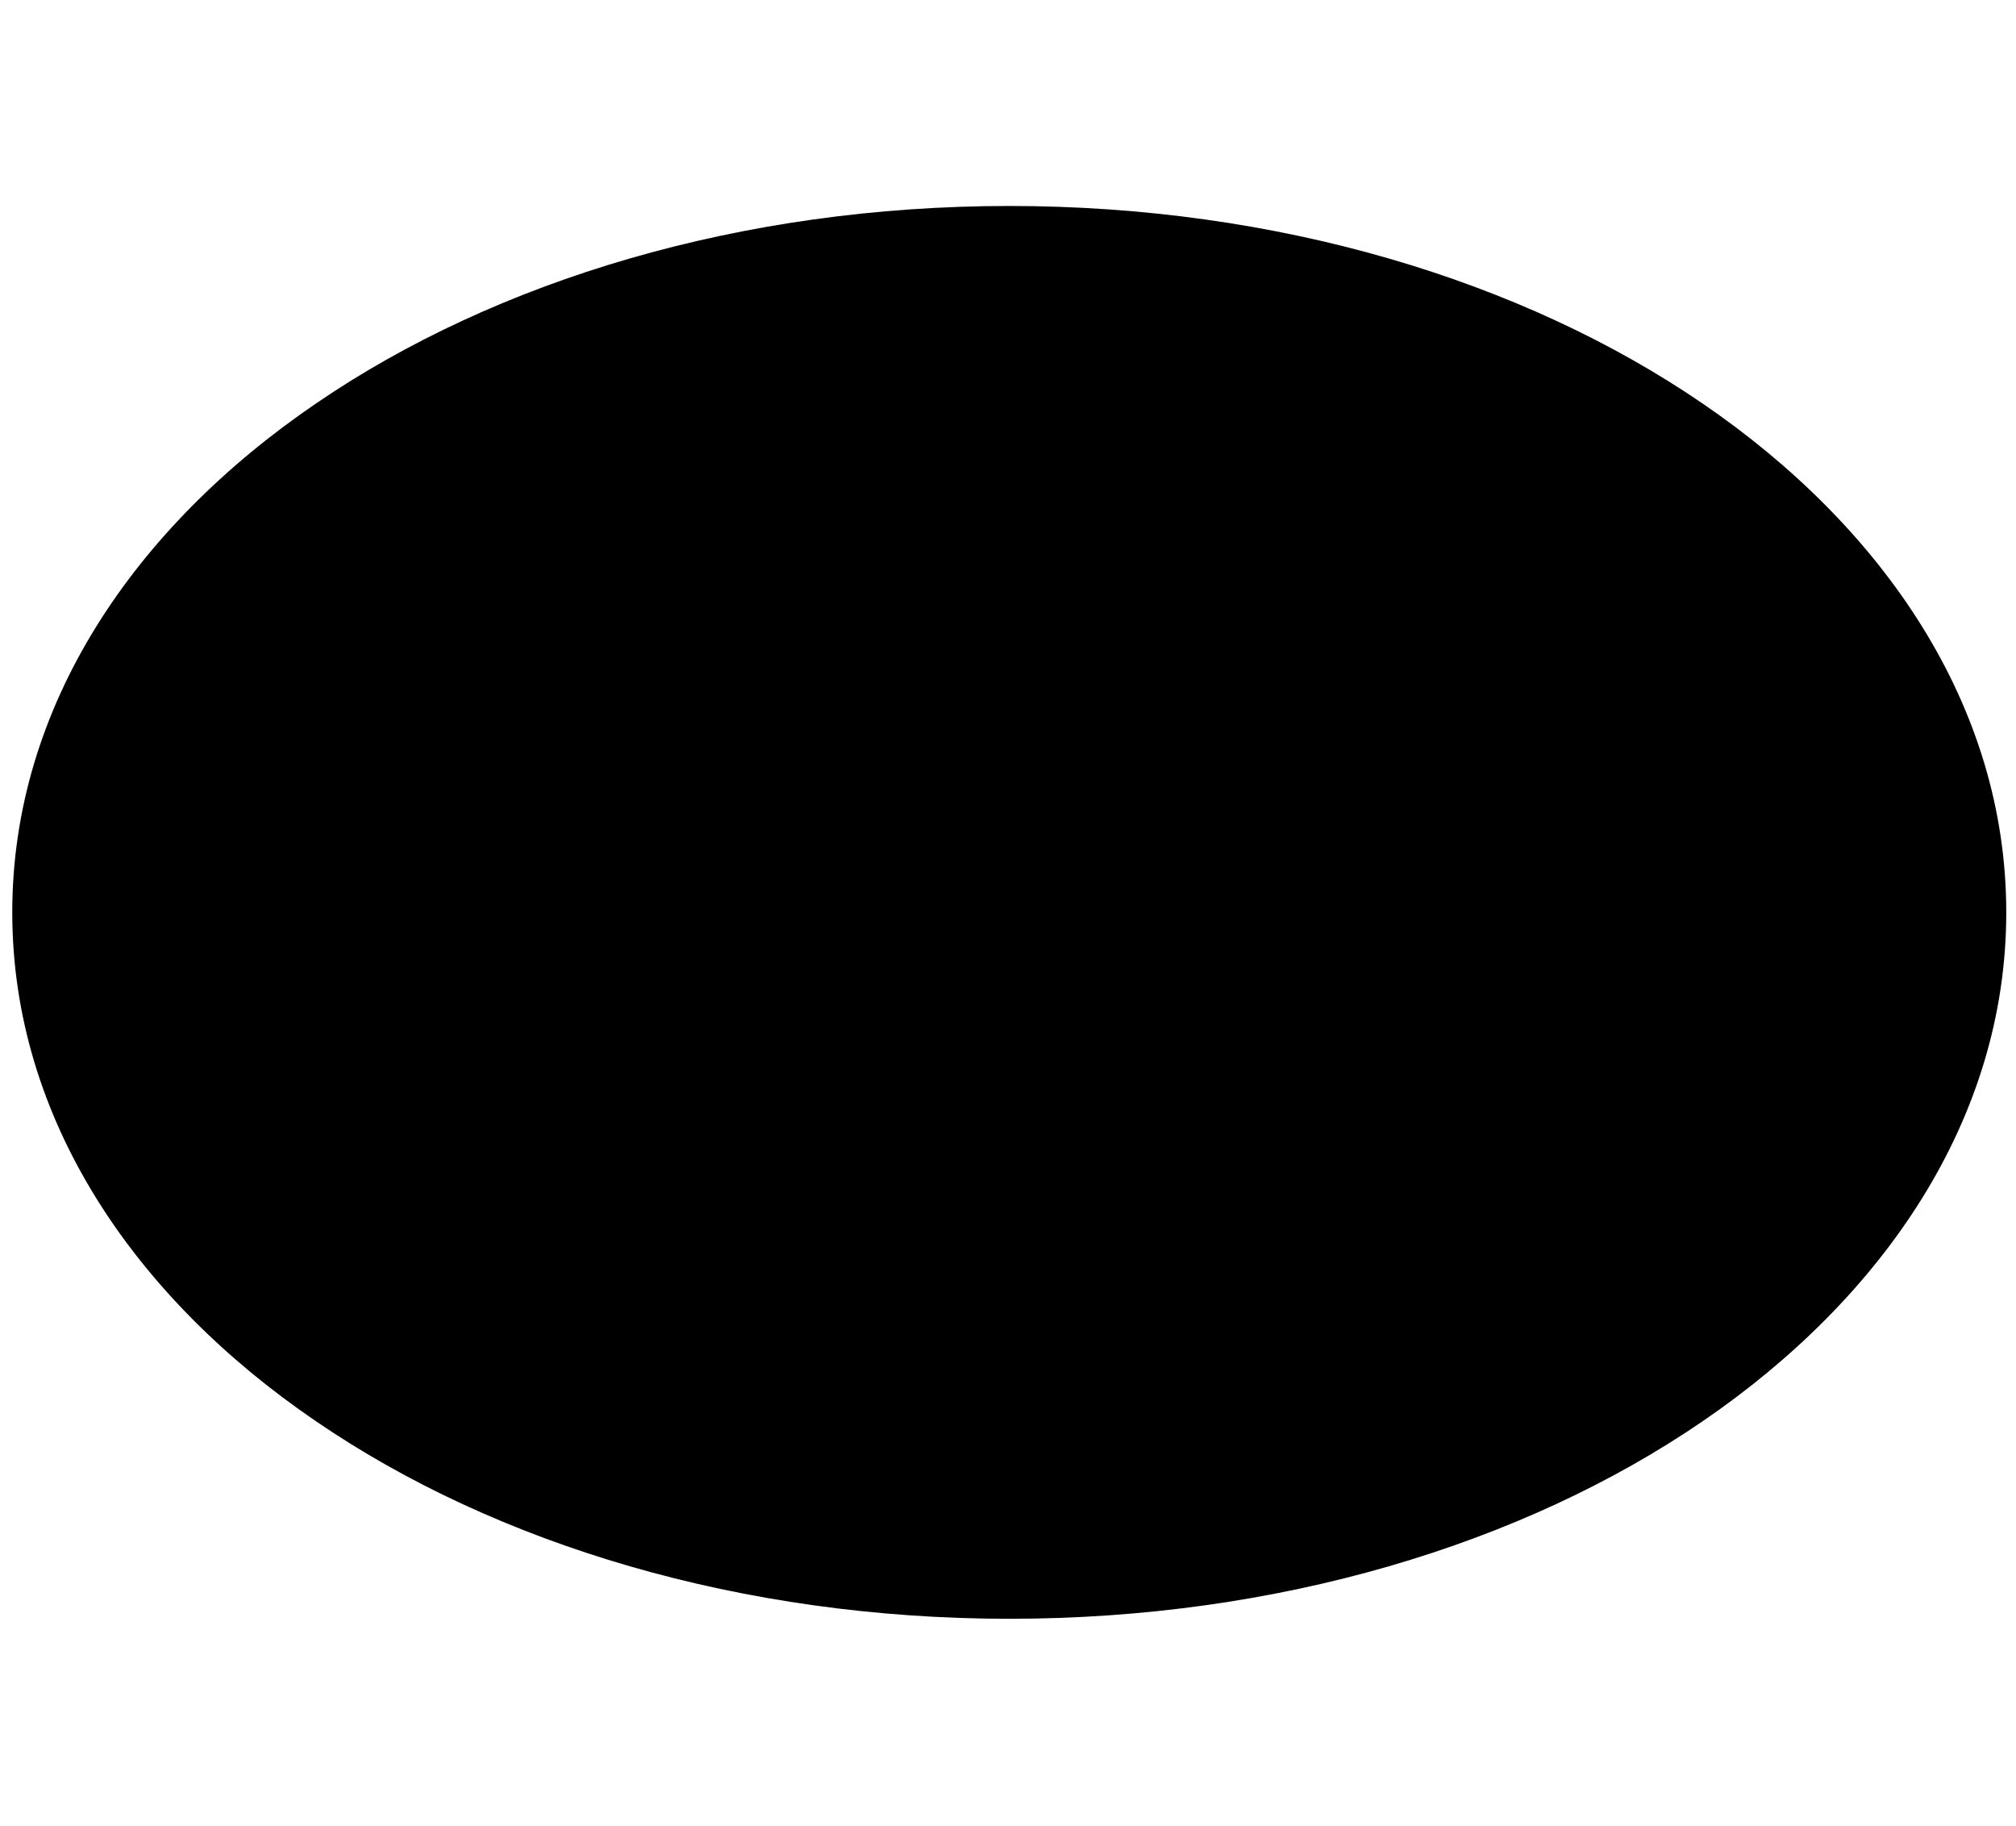 <svg xmlns="http://www.w3.org/2000/svg" width="106" height="96" fill="none"><path fill="#0E0E0E" d="M53.023 82.941c27.355 0 49.53-15.62 49.53-34.89 0-19.27-22.175-34.89-49.53-34.89-27.353 0-49.53 15.62-49.53 34.89.002 19.269 22.177 34.89 49.53 34.89Z" style="fill:#0e0e0e;fill:color(display-p3 .055 .055 .055);fill-opacity:1"/><path fill="#575859" d="M52.59 51.637h-.825v2.6h.826v-2.6ZM52.59 54.541h-.825v2.598h.826v-2.598ZM53.722 54.541h-.825v2.598h.825v-2.598ZM53.722 51.637h-.825v2.567h.825v-2.567Z" opacity=".5" style="fill:#575859;fill:color(display-p3 .341 .345 .349);fill-opacity:1"/><path fill="#575859" d="M65.276 38.892H40.243a.341.341 0 0 0-.337.336v20.173a.34.34 0 0 0 .336.336h25.004a.349.349 0 0 0 .263-.104.357.357 0 0 0 .104-.264V39.197a.338.338 0 0 0-.108-.218.342.342 0 0 0-.229-.086Zm-6.326 7.945c0-.062.03-.062.061-.091a.573.573 0 0 0 .122-.367v-2.198a.872.872 0 0 0-.122-.368c-.03-.03-.062-.06-.062-.092v-.43a.093.093 0 0 1 .03-.063.104.104 0 0 1 .062-.029h2.782a.09.09 0 0 1 .063.029c.016.016.026.04.028.063v.431c0 .062-.03.062-.062.092a.653.653 0 0 0-.121.367v2.17c.013.13.054.255.121.367.031.03.062.062.062.093v.977a.09.09 0 0 1-.029.063.104.104 0 0 1-.063.029h-2.78a.09.09 0 0 1-.064-.03.104.104 0 0 1-.029-.062v-.95Zm-7.703 0c0-.062.03-.062.062-.091a.586.586 0 0 0 .121-.367V44.21a.884.884 0 0 0-.121-.366c-.031-.031-.062-.062-.062-.092v-.432a.09.09 0 0 1 .029-.063.104.104 0 0 1 .063-.028h2.78a.09.09 0 0 1 .064.029c.016.016.026.04.029.062v.432c0 .06-.03.06-.062.092a.573.573 0 0 0-.122.366v2.202c.012.13.054.255.122.367.03.03.062.061.062.092v.978a.093.093 0 0 1-.03.063.098.098 0 0 1-.062.028h-2.781a.096.096 0 0 1-.063-.028.105.105 0 0 1-.03-.063v-1.012Zm-7.673 0c0-.062.03-.062.062-.091a.573.573 0 0 0 .121-.367V44.21a.869.869 0 0 0-.121-.366c-.031-.031-.062-.062-.062-.092v-.432a.095.095 0 0 1 .029-.063.104.104 0 0 1 .063-.028h2.781a.09.09 0 0 1 .063.029c.017.016.026.04.029.062v.432c0 .06-.03.06-.062.092a.586.586 0 0 0-.122.366v2.202c.014.13.055.255.122.367.03.03.062.061.062.092v.978a.099.099 0 0 1-.092.092h-2.781a.098.098 0 0 1-.092-.092v-1.012Zm2.997 4.035c0 .062-.031.062-.062.092a.58.58 0 0 0-.123.366v2.66c.014.13.055.255.123.367.03.03.062.061.062.091v.978a.096.096 0 0 1-.029.063.105.105 0 0 1-.064.03h-2.78a.098.098 0 0 1-.093-.092v-.978c0-.06.03-.06.062-.091a.578.578 0 0 0 .122-.367v-2.66a.849.849 0 0 0-.122-.366c-.03-.03-.062-.062-.062-.092v-.432a.095.095 0 0 1 .029-.063.104.104 0 0 1 .064-.028h2.78a.09.09 0 0 1 .063.028c.016.017.028.04.029.063v.43Zm.152-1.222c-.03.061-.062.061-.062.061h-3.057a.179.179 0 0 1-.068-.016.162.162 0 0 1-.054-.044c-.03-.062-.03-.123.03-.153a2.465 2.465 0 0 1 3.18 0 .13.13 0 0 1 .041.072.135.135 0 0 1-.01.083v-.003Zm7.49 8.01h-2.936a.162.162 0 0 1-.153-.154V51.18c.031-2.11 3.18-2.11 3.21 0 0 2.109 0 4.187.03 6.326a.161.161 0 0 1-.046.105.169.169 0 0 1-.105.048Zm7.702-6.786c0 .062-.03.062-.062.092a.586.586 0 0 0-.121.366v2.66c.013.13.054.255.121.367.031.03.062.062.062.091v.979a.09.09 0 0 1-.028.063.104.104 0 0 1-.063.028H59.04a.091.091 0 0 1-.063-.028.107.107 0 0 1-.029-.063v-.979c0-.06.03-.06.062-.091a.573.573 0 0 0 .122-.367v-2.66a.862.862 0 0 0-.122-.366c-.03-.03-.062-.062-.062-.092v-.432a.09.09 0 0 1 .03-.063.098.098 0 0 1 .062-.028h2.782a.096.096 0 0 1 .063.028c.016.017.026.04.028.063l.001.432Zm.156-1.223c-.03.061-.062.061-.062.061h-3.06a.162.162 0 0 1-.123-.06c-.03-.062-.03-.123.03-.153a2.464 2.464 0 0 1 3.18 0c.02.02.035.043.042.071a.126.126 0 0 1-.007.08Z" opacity=".5" style="fill:#575859;fill:color(display-p3 .341 .345 .349);fill-opacity:1"/><path fill="#575859" d="m59.194 32.658.734.306h6.202l.244-.337c.06-.06 0-.122-.062-.122H59.22c-.085 0-.118.153-.026.153ZM68.242 34.736v.949a.134.134 0 0 0 .092.123h2.202c.06 0 .091-.062.122-.123v-.95l.367-.517a.128.128 0 0 0 .022-.052.119.119 0 0 0-.083-.133h-3.057c-.092 0-.154.092-.062.185l.397.517ZM66.071 61.419H39.417a.162.162 0 0 0-.152.152v1.132c.002.04.018.077.047.105a.157.157 0 0 0 .105.047h26.686a.162.162 0 0 0 .153-.152v-1.132a.194.194 0 0 0-.065-.108.196.196 0 0 0-.12-.044ZM60.63 33.272l5.35 2.072a.085.085 0 0 0 .076 0 .075.075 0 0 0 .03-.025.092.092 0 0 0 .015-.036v-.641c0-.03 0-.03-.03-.062l-.091-.152c0-.03-.031-.03-.031-.061v-1.13l-5.319.035ZM39.358 32.962h6.206l.733-.306c.062-.03.062-.152-.03-.152h-7.094c-.062 0-.092.062-.062.121l.247.337ZM34.801 34.736v.95a.131.131 0 0 0 .122.122h2.202c.062 0 .091-.062.091-.123v-.95l.367-.517a.127.127 0 0 0 .022-.052.12.12 0 0 0-.034-.104.113.113 0 0 0-.049-.027h-3.056c-.092 0-.153.091-.062.184l.397.517ZM90.127 57.475H65.859c-.061-.215-.152-.398-.214-.612H63.26a.209.209 0 0 0-.152.123c-.058.188-.13.372-.213.55a1.778 1.778 0 0 1-.306.517v.98h-4.31v-.977a5.08 5.08 0 0 1-.49-1.1c-.03-.06-.062-.12-.152-.12h-2.293a.198.198 0 0 0-.152.12 3.468 3.468 0 0 1-.49 1.1v.977h-3.883v-.977a4.471 4.471 0 0 1-.492-1.102c-.03-.061-.062-.122-.152-.122h-2.29a.194.194 0 0 0-.092.042.2.2 0 0 0-.06.08c-.112.39-.277.76-.491 1.104v.976h-4.31v-.976c-.091-.184-.214-.367-.305-.518-.062-.184-.154-.367-.215-.55-.03-.062-.062-.123-.152-.123h-2.384a4.781 4.781 0 0 1-.213.612h-24.3a.195.195 0 0 0-.083.016.23.23 0 0 0-.071.046.218.218 0 0 0-.062.153v2.078a.212.212 0 0 0 .215.215h23.903v.795a.212.212 0 0 0 .015.082c.01.027.026.05.046.07a.213.213 0 0 0 .152.062h26.567a.212.212 0 0 0 .153-.06.21.21 0 0 0 .06-.154v-.794h23.904a.195.195 0 0 0 .083-.016.232.232 0 0 0 .07-.046.212.212 0 0 0 .06-.154V57.69c-.033-.092-.125-.214-.247-.214ZM39.51 34.49l-.093.154c0 .03-.03.03-.03.062v.64c0 .062.062.092.123.062l5.348-2.079H39.54l-.03 1.162ZM57.634 43.507v-2.384c.06-.367.163-.726.306-1.07h-2.904c.152.34.255.701.306 1.07v15.099a.212.212 0 0 0 .06.153.213.213 0 0 0 .152.062h1.901a.213.213 0 0 0 .153-.062.218.218 0 0 0 .046-.07.192.192 0 0 0 .015-.084V43.873a1.57 1.57 0 0 1-.035-.366ZM50.177 42.834c.062-2.048.152-2.385.306-2.75h-2.936c.152.34.255.7.306 1.069V56.25a.218.218 0 0 0 .062.154.217.217 0 0 0 .153.062h1.895a.219.219 0 0 0 .154-.062.219.219 0 0 0 .046-.071.192.192 0 0 0 .014-.083V42.835Z" style="fill:#575859;fill:color(display-p3 .341 .345 .349);fill-opacity:1"/><path fill="#575859" d="M17.562 37.364a.226.226 0 0 1 .213-.214h3.546a.192.192 0 0 1 .159.056.196.196 0 0 1 .046.073c.01.027.013.056.01.086v.885a.23.23 0 0 1-.214.214h-3.546a.192.192 0 0 1-.159-.056.197.197 0 0 1-.046-.073c-.01-.027-.013-.056-.01-.086l.001-.885Zm5.746 0a.23.23 0 0 1 .214-.215h3.546a.192.192 0 0 1 .159.057.196.196 0 0 1 .046.073c.01.027.014.056.01.086v.885a.229.229 0 0 1-.213.214h-3.576a.185.185 0 0 1-.085-.01.187.187 0 0 1-.073-.046.181.181 0 0 1-.045-.073.208.208 0 0 1-.01-.086l.027-.885Zm5.716 0a.23.23 0 0 1 .214-.215h3.546a.192.192 0 0 1 .204.13c.01.027.014.056.01.086v.885a.233.233 0 0 1-.214.214h-3.546a.192.192 0 0 1-.213-.215v-.885Zm5.717 0a.229.229 0 0 1 .213-.215h4.126a.192.192 0 0 1 .16.057.196.196 0 0 1 .055.159v.58h26.837v-.55a.228.228 0 0 1 .214-.214h4.127a.208.208 0 0 1 .086.01.196.196 0 0 1 .13.204v.886a.225.225 0 0 1-.068.147.226.226 0 0 1-.147.066h-35.52a.206.206 0 0 1-.086-.009.198.198 0 0 1-.12-.118.189.189 0 0 1-.01-.086l.003-.917Zm6.847-1.223 11.157-4.493 11.158 4.491h-1.865l-4.646-1.865-4.647-1.866-4.646 1.865-4.676 1.865-1.835.003Zm30.902 1.223a.23.23 0 0 1 .214-.215h3.547a.192.192 0 0 1 .159.057.179.179 0 0 1 .045.073c.01.027.013.056.01.086v.885a.23.23 0 0 1-.214.214h-3.547a.192.192 0 0 1-.159-.056.197.197 0 0 1-.056-.159l.001-.885Zm5.717 0a.23.23 0 0 1 .215-.215h3.545a.192.192 0 0 1 .204.13c.01.027.014.056.01.086v.885a.233.233 0 0 1-.214.214h-3.545a.192.192 0 0 1-.16-.056.195.195 0 0 1-.056-.159l.001-.885Zm5.746 0a.23.23 0 0 1 .215-.215h3.54a.192.192 0 0 1 .16.057.196.196 0 0 1 .056.159v.885a.233.233 0 0 1-.214.214h-3.541a.192.192 0 0 1-.16-.056.195.195 0 0 1-.046-.073c-.01-.027-.013-.056-.01-.086v-.885Zm-16.84 12.195 1.59-.672h.121l1.59.672c.06.03.06.062.06.122s-.06.061-.09.061h-3.212c-.061 0-.091-.03-.091-.061-.062-.061-.031-.122.03-.122h.002Zm.152-2.72c0-.03.03-.062.062-.092a.654.654 0 0 0 .121-.367v-2.2a.66.66 0 0 0-.121-.368c-.031-.03-.062-.06-.062-.092v-.43a.093.093 0 0 1 .029-.063.103.103 0 0 1 .063-.029h2.781a.097.097 0 0 1 .09.092v.431c0 .031-.03.062-.061.092a.661.661 0 0 0-.122.367v2.17c.004.132.046.26.122.367.03.03.062.062.062.093v.977a.09.09 0 0 1-.03.063.107.107 0 0 1-.062.029h-2.784a.09.09 0 0 1-.063-.03.098.098 0 0 1-.028-.062l.003-.949Zm5.594 2.66c.06-.063.091-.063.152-.123.419-.3.921-.46 1.437-.457.58.005 1.141.21 1.59.58l.03.03a.109.109 0 0 1 .026.043.128.128 0 0 1 .006.05.067.067 0 0 1-.062.06h-3.15a.114.114 0 0 1-.061-.029c-.031-.03-.031-.03-.031-.062.03 0 .03-.062.06-.092h.003Zm.122-2.66c0-.03.03-.062.061-.092a.654.654 0 0 0 .123-.367v-2.2a.657.657 0 0 0-.123-.368c-.03-.03-.06-.06-.06-.092v-.43a.095.095 0 0 1 .027-.063.104.104 0 0 1 .063-.029h2.781a.092.092 0 0 1 .063.029c.017.016.027.04.029.063v.431c0 .031-.031.062-.06.092a.654.654 0 0 0-.123.367v2.17c.003.132.045.26.122.367.03.03.06.062.06.093v.977a.09.09 0 0 1-.028.063.104.104 0 0 1-.063.029H73.07a.09.09 0 0 1-.063-.03.104.104 0 0 1-.029-.062l.003-.949Zm5.563 2.72 1.62-.672h.123l1.588.672c.031 0 .031.03.062.03a.092.092 0 0 1 .03.062.065.065 0 0 1-.06.06c-.032 0-.032.03-.063.03h-3.212c-.03 0-.06 0-.06-.03-.031 0-.031-.03-.061-.061v.03a.072.072 0 0 1-.018-.069.071.071 0 0 1 .018-.032.07.07 0 0 1 .03-.02h.003Zm.184-2.72c0-.03.03-.062.061-.092a.654.654 0 0 0 .123-.367v-2.2a.658.658 0 0 0-.123-.368c-.03-.03-.06-.06-.06-.092v-.43a.09.09 0 0 1 .028-.063.104.104 0 0 1 .063-.029h2.782a.09.09 0 0 1 .063.029c.016.016.026.04.028.063v.431c0 .031-.03.062-.062.092a.654.654 0 0 0-.122.367v2.17c.003.132.045.26.122.367.03.03.062.062.062.093v.977a.09.09 0 0 1-.028.063.107.107 0 0 1-.063.029h-2.784a.09.09 0 0 1-.063-.03.104.104 0 0 1-.029-.062l.002-.949Zm5.594 2.66c.061-.063.092-.063.153-.123.418-.3.92-.46 1.436-.457.58.005 1.142.21 1.59.58l.03.03a.12.12 0 0 1 .025.043.106.106 0 0 1 .005.05.065.065 0 0 1-.06.06h-3.121a.114.114 0 0 1-.061-.029c-.031-.03-.031-.03-.031-.062-.03 0 0-.062.03-.092h.004Zm.117-2.66c0-.03.031-.062.061-.092a.654.654 0 0 0 .123-.367v-2.2a.658.658 0 0 0-.123-.368c-.03-.03-.06-.06-.06-.092v-.43a.093.093 0 0 1 .028-.063.104.104 0 0 1 .063-.029h2.781a.097.097 0 0 1 .09.092v.431c0 .031-.029.062-.06.092a.654.654 0 0 0-.122.367v2.17c.003.132.045.26.122.367.03.03.06.062.06.093v.977a.095.095 0 0 1-.027.063.104.104 0 0 1-.063.029h-2.779a.09.09 0 0 1-.063-.03.103.103 0 0 1-.028-.062l-.003-.949Zm2.965 4.035c0 .03-.03.06-.06.092a.654.654 0 0 0-.123.366v2.66c.003.13.045.259.122.366.03.03.061.062.061.092v.978a.095.095 0 0 1-.028.063.104.104 0 0 1-.063.028h-2.779a.096.096 0 0 1-.063-.028.101.101 0 0 1-.028-.063v-.978c0-.03.03-.061.061-.092a.654.654 0 0 0 .123-.367v-2.659a.654.654 0 0 0-.123-.366c-.03-.031-.061-.062-.061-.092v-.432a.095.095 0 0 1 .028-.063.098.098 0 0 1 .063-.028h2.782a.098.098 0 0 1 .091.091l-.003.432Zm-5.715 0c0 .03-.031.06-.06.092a.654.654 0 0 0-.124.366v2.66c.004.13.046.259.123.366.03.03.06.062.06.092v.978a.091.091 0 0 1-.028.063.104.104 0 0 1-.063.028h-2.779a.091.091 0 0 1-.063-.028.104.104 0 0 1-.029-.063v-.978c0-.03.03-.061.061-.092a.648.648 0 0 0 .125-.367v-2.659a.663.663 0 0 0-.123-.366c-.03-.031-.06-.062-.06-.092v-.432a.095.095 0 0 1 .027-.063.104.104 0 0 1 .063-.028H81.6a.104.104 0 0 1 .063.029.1.1 0 0 1 .03.062l-.004.432Zm-5.746 0c0 .03-.031.06-.061.092a.654.654 0 0 0-.123.366v2.66c.004.13.046.259.123.366.03.03.06.062.06.092v.978a.09.09 0 0 1-.028.063.104.104 0 0 1-.063.028h-2.78a.091.091 0 0 1-.062-.028.107.107 0 0 1-.029-.063v-.978c0-.03.03-.061.061-.092a.654.654 0 0 0 .123-.367v-2.659a.654.654 0 0 0-.123-.366c-.03-.031-.06-.062-.06-.092v-.432a.09.09 0 0 1 .028-.063.104.104 0 0 1 .063-.028h2.781a.103.103 0 0 1 .063.029.1.1 0 0 1 .029.062l-.002.432Zm-5.717 0c0 .03-.03.06-.061.092a.661.661 0 0 0-.122.366v2.66c.003.13.045.259.122.366.03.03.061.062.061.092v.978a.09.09 0 0 1-.028.063.107.107 0 0 1-.063.028h-2.78a.093.093 0 0 1-.062-.028.104.104 0 0 1-.029-.063v-.978c0-.03.03-.061.062-.092a.654.654 0 0 0 .121-.367v-2.659a.654.654 0 0 0-.121-.366c-.031-.031-.062-.062-.062-.092v-.432a.095.095 0 0 1 .029-.063.098.098 0 0 1 .063-.028h2.781a.095.095 0 0 1 .063.029c.016.016.026.04.029.062l-.003.432Zm-31.878-1.1h-3.21c-.062 0-.091-.032-.091-.063a.17.17 0 0 1 .016-.068.141.141 0 0 1 .044-.054l1.59-.671h.122l1.589.67c.061.032.061.063.061.123a.15.15 0 0 1-.054.045.145.145 0 0 1-.067.017Zm-.123 1.1c0 .03-.03.06-.061.092a.654.654 0 0 0-.122.366v2.66c.002.13.045.259.122.366.03.03.061.062.061.092v.978a.096.096 0 0 1-.028.063.104.104 0 0 1-.063.028h-2.782a.093.093 0 0 1-.063-.028.098.098 0 0 1-.028-.063v-.978c0-.03.03-.061.062-.092a.661.661 0 0 0 .121-.367v-2.659a.661.661 0 0 0-.121-.366c-.031-.031-.062-.062-.062-.092v-.432a.09.09 0 0 1 .028-.063.098.098 0 0 1 .063-.028h2.782a.098.098 0 0 1 .091.091v.432Zm-5.563-1.223c0 .03-.03.03-.03.062l-.03.03c-.031 0-.031.03-.062.03h-3.057c-.03 0-.03 0-.061-.03-.062-.03-.062-.062-.062-.062v-.092l.002-.012a.02.02 0 0 1 .007-.01.026.026 0 0 1 .01-.007.04.04 0 0 1 .012-.002l.002-.012a.02.02 0 0 1 .007-.01.026.026 0 0 1 .01-.007.04.04 0 0 1 .012-.002c.105-.106.23-.189.366-.244.005 0 .008 0 .013-.002a.026.026 0 0 0 .01-.007.028.028 0 0 0 .006-.01.04.04 0 0 0 .003-.012 2.443 2.443 0 0 1 1.223-.336c.58.007 1.142.211 1.589.581.02.019.034.044.04.072a.139.139 0 0 1-.01.082Zm-.153 1.223c0 .03-.03.06-.062.092a.663.663 0 0 0-.122.366v2.66c.003.13.045.259.122.366.03.03.062.062.062.092v.978a.1.1 0 0 1-.029.064.097.097 0 0 1-.063.027h-2.782a.099.099 0 0 1-.092-.091v-.978c0-.03.031-.061.062-.092a.655.655 0 0 0 .123-.367v-2.659a.663.663 0 0 0-.123-.366c-.03-.031-.062-.062-.062-.092v-.432a.09.09 0 0 1 .03-.063.098.098 0 0 1 .062-.028h2.781a.095.095 0 0 1 .063.029c.017.016.028.04.03.062v.432Zm-5.563-1.132c-.03 0-.03.031-.061.031h-3.271a.066.066 0 0 1-.042-.019.066.066 0 0 1-.019-.041v-.031a.159.159 0 0 1 .061-.122l1.589-.672h.123l1.588.672c.062.03.062.062.062.122 0 .03 0 .06-.03.06Zm-.153 1.132c0 .03-.031.06-.062.092a.654.654 0 0 0-.121.366v2.66c.002.13.045.259.121.366.03.03.062.062.062.092v.978a.09.09 0 0 1-.029.063.104.104 0 0 1-.063.028H23.92a.09.09 0 0 1-.063-.028.104.104 0 0 1-.029-.063v-.978c0-.03.03-.061.062-.092a.653.653 0 0 0 .122-.367v-2.659a.661.661 0 0 0-.122-.366c-.03-.031-.062-.062-.062-.092v-.432a.09.09 0 0 1 .029-.063.098.098 0 0 1 .063-.028H26.7a.103.103 0 0 1 .063.029.1.1 0 0 1 .029.062v.432Zm-5.563-1.223a.067.067 0 0 1-.019.042.067.067 0 0 1-.042.019c-.03 0-.03.03-.06.03H17.99l-.06-.063c-.031-.06 0-.091.03-.121l.03-.03c.061-.03.061-.062.122-.093.03-.03.062-.03.062-.061.062-.03.062-.061.122-.061a.163.163 0 0 1 .055-.045.146.146 0 0 1 .068-.017c.35-.181.738-.275 1.132-.276.58.007 1.141.212 1.589.58.09-.027.09.035.09.096Zm-.18 1.223c0 .03-.03.06-.062.092a.653.653 0 0 0-.121.366v2.66c.002.13.045.259.121.366.031.03.061.062.061.092v.978a.091.091 0 0 1-.029.063.104.104 0 0 1-.063.028h-2.784a.093.093 0 0 1-.063-.028.104.104 0 0 1-.029-.063v-.978c0-.03.03-.061.062-.092a.654.654 0 0 0 .121-.367v-2.659a.662.662 0 0 0-.121-.366c-.031-.031-.062-.062-.062-.092v-.432a.095.095 0 0 1 .029-.063.098.098 0 0 1 .063-.028h2.781a.095.095 0 0 1 .063.029c.017.016.027.04.029.062l.003.432Zm-2.966-4.036c0-.03.03-.061.062-.091a.653.653 0 0 0 .122-.367v-2.17a.661.661 0 0 0-.122-.367c-.03-.031-.062-.062-.062-.092v-.462a.093.093 0 0 1 .03-.059.103.103 0 0 1 .059-.028h2.781c.023 0 .046.01.063.026a.098.098 0 0 1 .031.06v.432c0 .031-.03.062-.06.092a.653.653 0 0 0-.122.367v2.2c.002.132.045.26.121.367.031.03.061.061.061.091v.979a.099.099 0 0 1-.092.091h-2.784a.098.098 0 0 1-.092-.091l.004-.978Zm5.715 0c0-.03.032-.061.062-.091a.654.654 0 0 0 .123-.367v-2.17a.662.662 0 0 0-.123-.367c-.03-.031-.062-.062-.062-.092v-.462a.097.097 0 0 1 .093-.09h2.782a.09.09 0 0 1 .063.028c.016.016.026.04.028.063v.431c0 .031-.03.062-.06.092a.663.663 0 0 0-.128.367v2.2c.003.132.045.26.122.367.03.03.06.062.06.091v.979a.09.09 0 0 1-.028.063.104.104 0 0 1-.063.028h-2.781a.091.091 0 0 1-.063-.028.099.099 0 0 1-.029-.063l.004-.979Zm5.748 0c0-.03.03-.061.062-.091a.654.654 0 0 0 .122-.367v-2.17a.662.662 0 0 0-.122-.367c-.03-.031-.062-.062-.062-.092v-.462a.093.093 0 0 1 .028-.063.104.104 0 0 1 .063-.03h2.782a.1.1 0 0 1 .062.03.094.094 0 0 1 .027.063v.431c0 .031-.03.062-.062.092a.654.654 0 0 0-.122.367v2.2c.003.13.046.257.123.363.03.03.062.062.062.092v.978a.095.095 0 0 1-.028.063.106.106 0 0 1-.064.029h-2.783a.098.098 0 0 1-.092-.092l.004-.974Zm5.716 0c0-.03.03-.061.062-.091a.661.661 0 0 0 .121-.367v-2.17a.661.661 0 0 0-.121-.367c-.031-.031-.062-.062-.062-.092v-.462a.093.093 0 0 1 .029-.063.104.104 0 0 1 .063-.03h2.781a.09.09 0 0 1 .063.03c.017.016.026.04.029.063v.431c0 .031-.03.062-.062.092a.653.653 0 0 0-.122.367v2.2c.004.132.046.26.122.367.03.03.062.061.062.091v.979a.099.099 0 0 1-.092.091h-2.785a.098.098 0 0 1-.091-.091l.003-.978ZM15.362 36.813h.641c.004 0 .008 0 .012.002a.026.026 0 0 1 .01.006l.007.01a.04.04 0 0 1 .002.012v2.599c0 .061.062.092.123.092h23.261c.104.177.197.361.276.55H15.391a.162.162 0 0 0-.152.152v.734a.152.152 0 0 0 .009.06.154.154 0 0 0 .033.05.154.154 0 0 0 .05.033c.02.008.04.01.06.01h24.546v.672H16.095c-.062 0-.062.03-.062.06v14.58h26.044a.213.213 0 0 0 .152-.061.22.22 0 0 0 .047-.07.194.194 0 0 0 .014-.084v-.03l.03-14.945v-.123c.033-.28.094-.557.184-.826a4.6 4.6 0 0 1 .368-.795h19.804c.154.25.276.517.367.795.093.267.154.545.183.826v.123l.03 14.946v.03a.195.195 0 0 0 .015.082.23.23 0 0 0 .047.071.218.218 0 0 0 .153.062l25.402-.031h.55c.061 0 .061-.03.061-.06V41.855c0-.06-.03-.06-.062-.06h-23.87v-.673h24.546a.153.153 0 0 0 .06-.009.154.154 0 0 0 .05-.033.138.138 0 0 0 .042-.11v-.733a.162.162 0 0 0-.152-.153H65.796c.08-.19.172-.373.277-.55h23.29c.06 0 .121-.03.121-.092v-2.598l.002-.012c.001-.004.005-.007.007-.01a.027.027 0 0 1 .01-.007.04.04 0 0 1 .012-.002h.642c.02 0 .04-.002.06-.01a.157.157 0 0 0 .05-.032.139.139 0 0 0 .042-.11v-.336a.158.158 0 0 0-.009-.06.157.157 0 0 0-.033-.05.139.139 0 0 0-.11-.042H66.958a1.076 1.076 0 0 1-.306-.063L52.988 30.58v-1.162c.276-.062.673-.152.979-.062 1.559.518 1.894.337 1.894.306-.275-.367-.183-1.191-.183-1.191.092-.733.062-.886.062-.918-.062.031-.49.276-1.528-.06a5.438 5.438 0 0 0-1.223-.245.246.246 0 0 0-.172-.234c-.033-.01-.067-.014-.102-.01a.266.266 0 0 0-.214.275v3.27l-13.66 5.533c-.093.05-.2.07-.305.062H15.36a.157.157 0 0 0-.06.008.155.155 0 0 0-.05.033.155.155 0 0 0-.033.051.137.137 0 0 0-.009.06v.337c0 .12.06.18.152.18Z" style="fill:#575859;fill:color(display-p3 .341 .345 .349);fill-opacity:1"/><path fill="#575859" d="m61.029 40.053-8.284 9.292-8.283-9.292-.122.062 8.315 9.353v-.03h.152l.03.03 8.286-9.322v-.03l-.094-.063Z" style="fill:#575859;fill:color(display-p3 .341 .345 .349);fill-opacity:1"/><path fill="#575859" d="M52.99 48.978h-.519a.173.173 0 0 0-.185.184v1.47a.179.179 0 0 0 .011.071.175.175 0 0 0 .102.1.16.16 0 0 0 .071.01h.518a.182.182 0 0 0 .073-.008.193.193 0 0 0 .063-.039.176.176 0 0 0 .052-.135v-1.468a.163.163 0 0 0-.187-.185Z" style="fill:#575859;fill:color(display-p3 .341 .345 .349);fill-opacity:1"/><path fill="#575859" fill-rule="evenodd" d="M53.067 80.974c26.685 0 48.296-14.793 48.296-33.01 0-18.218-21.61-33.01-48.296-33.01-26.687 0-48.297 14.793-48.297 33.01 0 18.216 21.611 33.01 48.297 33.01Zm36.467-6.265C80.027 81.219 67.128 85.1 53.068 85.1c-14.06 0-26.96-3.887-36.466-10.392C7.095 68.229.645 58.846.645 47.965c0-10.882 6.45-20.264 15.957-26.745 9.505-6.505 22.404-10.392 36.465-10.392 14.06 0 26.96 3.887 36.466 10.393 9.478 6.479 15.955 15.862 15.955 26.744.001 10.881-6.476 20.263-15.954 26.744Z" clip-rule="evenodd" style="fill:#575859;fill:color(display-p3 .341 .345 .349);fill-opacity:1"/></svg>